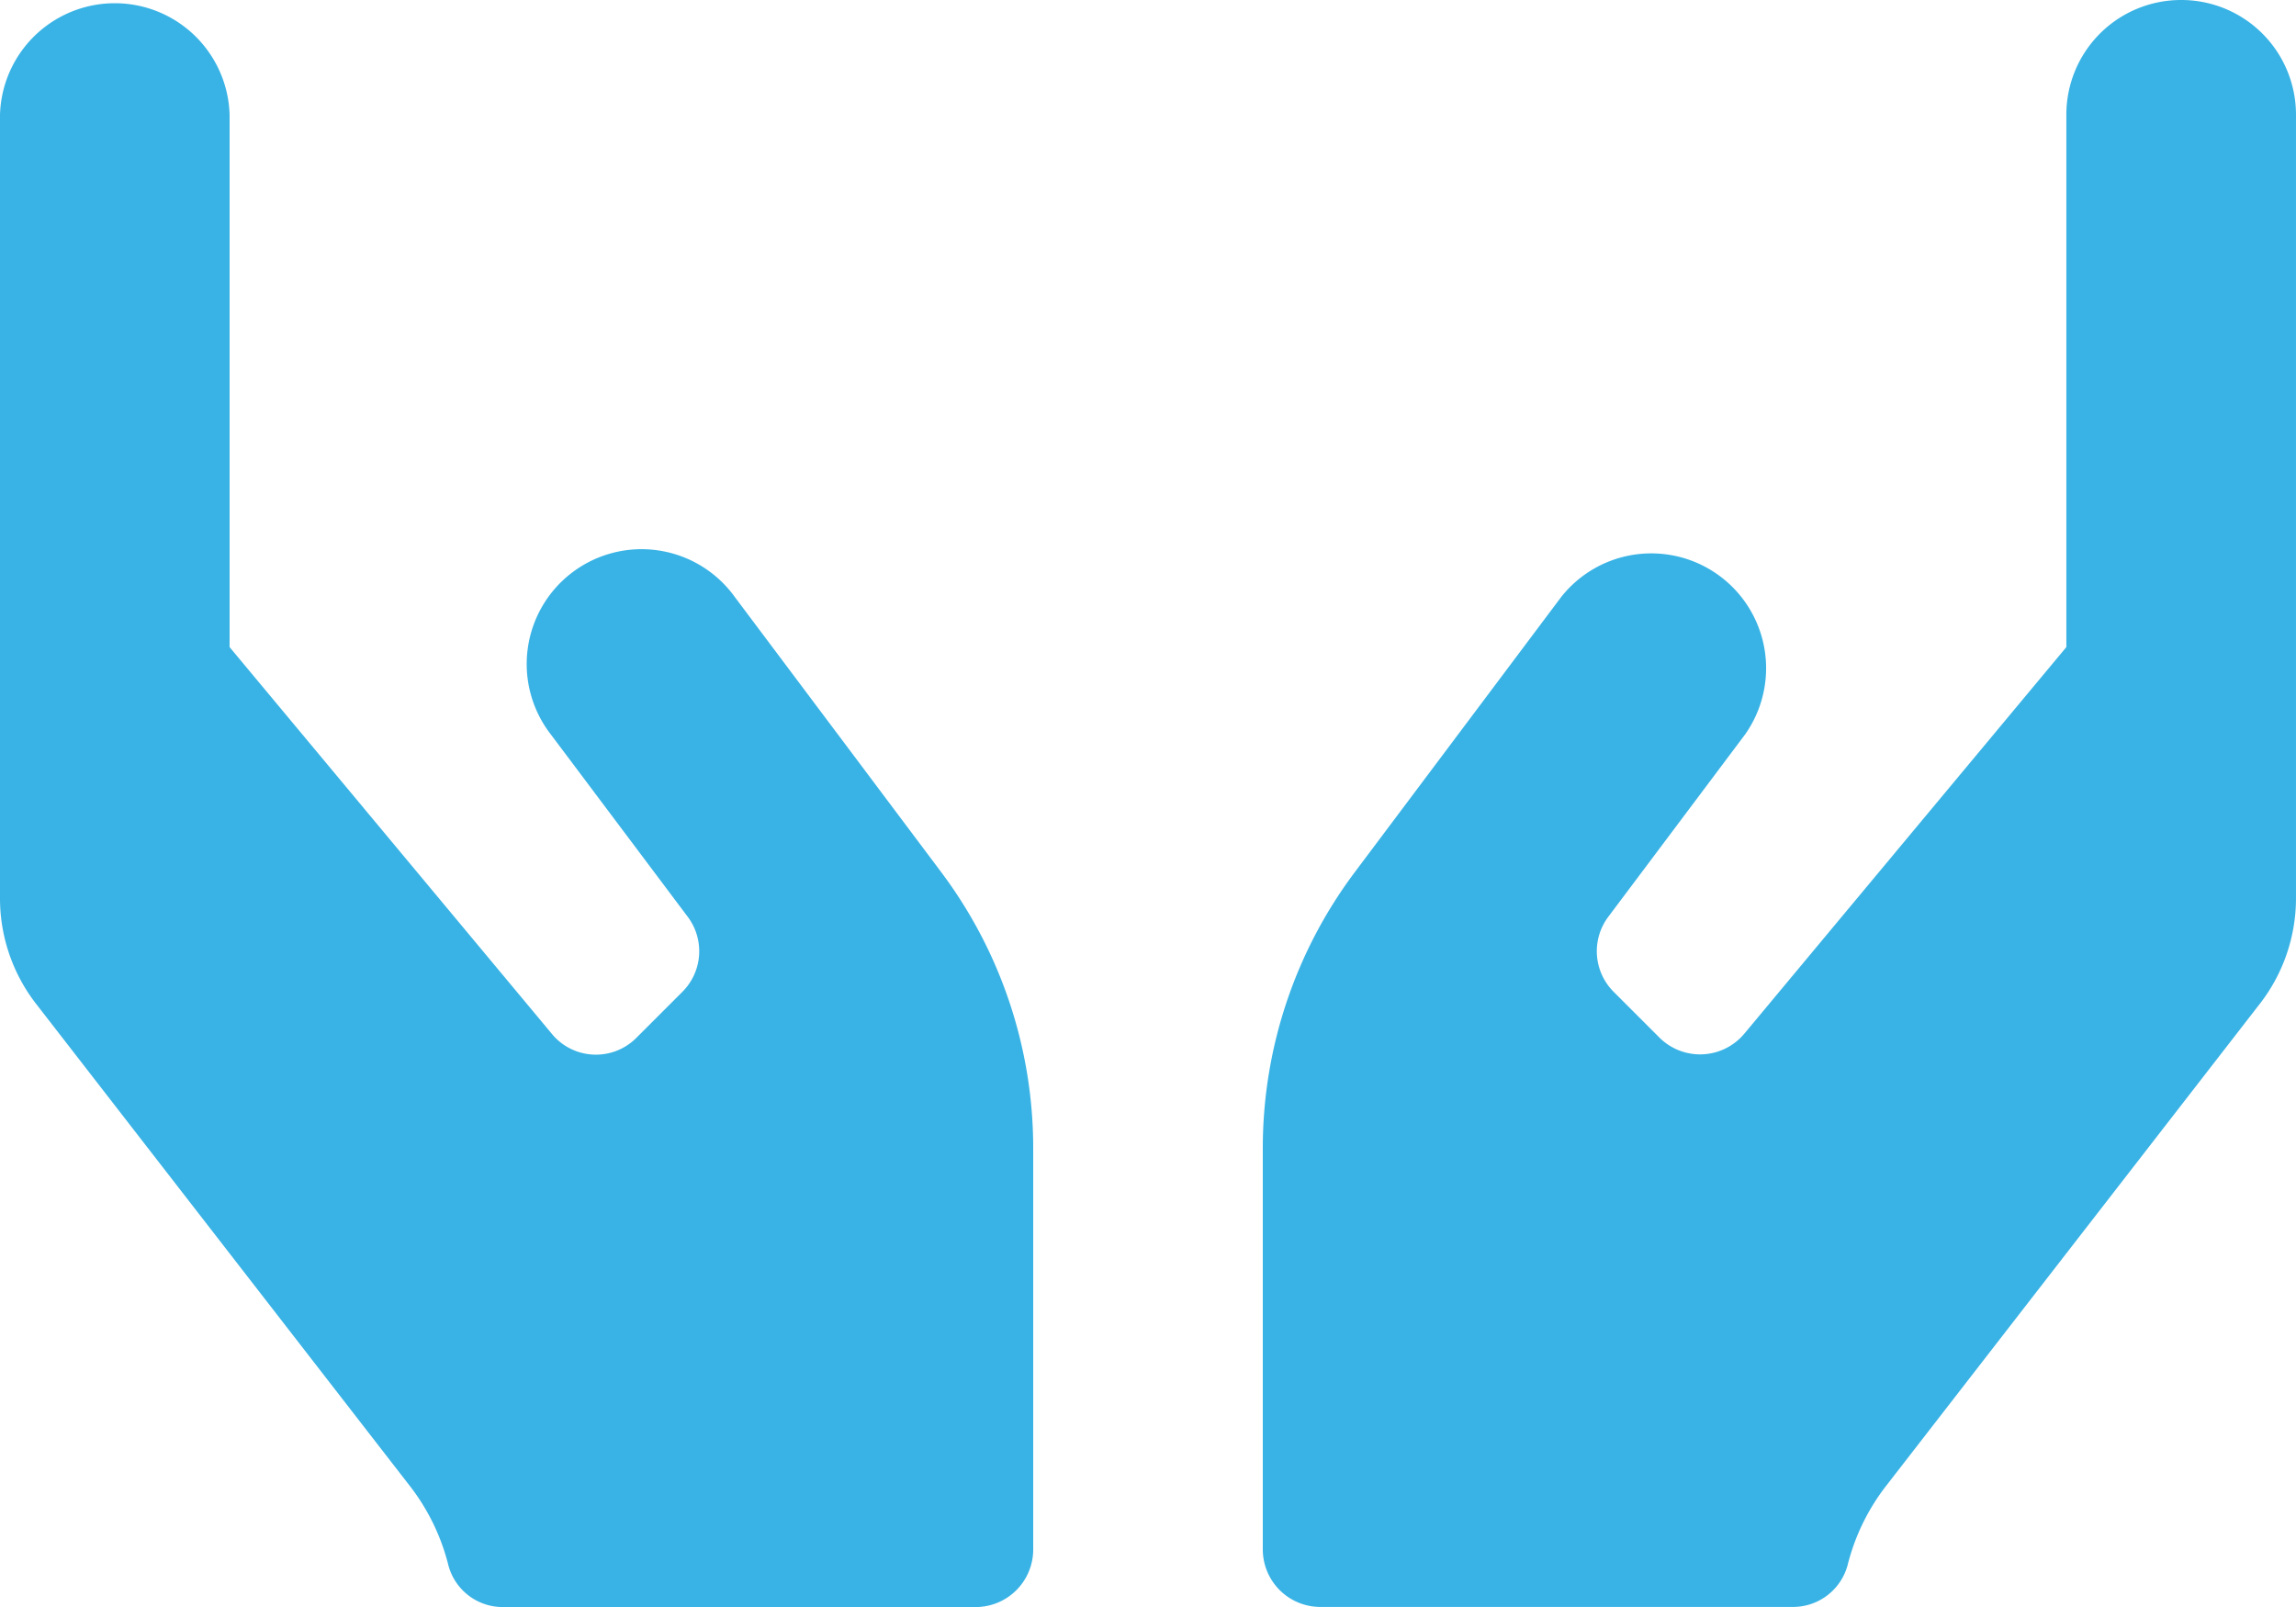 <?xml version="1.0" encoding="UTF-8"?> <svg xmlns="http://www.w3.org/2000/svg" width="177.933" height="124.553" viewBox="0 0 177.933 124.553"><defs><style>.a{fill:#39b3e5;}</style></defs><path class="a" d="M56.939,50.763A8.9,8.9,0,1,0,42.7,61.439L53.3,75.562a4.445,4.445,0,0,1-.417,5.811l-3.559,3.559a4.421,4.421,0,0,1-6.561-.306L17.793,54.655V13.4A8.9,8.9,0,0,0,0,13.4v60.72a13.359,13.359,0,0,0,2.919,8.341l28.942,37.338a16.6,16.6,0,0,1,2.891,6.033,4.356,4.356,0,0,0,4.254,3.225H75.622A4.461,4.461,0,0,0,80.07,124.6V93.466a35.642,35.642,0,0,0-7.117-21.352L56.939,50.763ZM169.036,4.5a8.887,8.887,0,0,0-8.9,8.9V54.655L135.173,84.625a4.465,4.465,0,0,1-6.561.306l-3.559-3.559a4.445,4.445,0,0,1-.417-5.811l10.593-14.123a8.9,8.9,0,0,0-14.235-10.676L104.98,72.115a35.642,35.642,0,0,0-7.117,21.352V124.6a4.461,4.461,0,0,0,4.448,4.448h36.615a4.38,4.38,0,0,0,4.254-3.225,16.6,16.6,0,0,1,2.891-6.033l28.942-37.338a13.359,13.359,0,0,0,2.919-8.341V13.4A8.887,8.887,0,0,0,169.036,4.5Z" transform="translate(0 -4.5)"></path></svg> 
